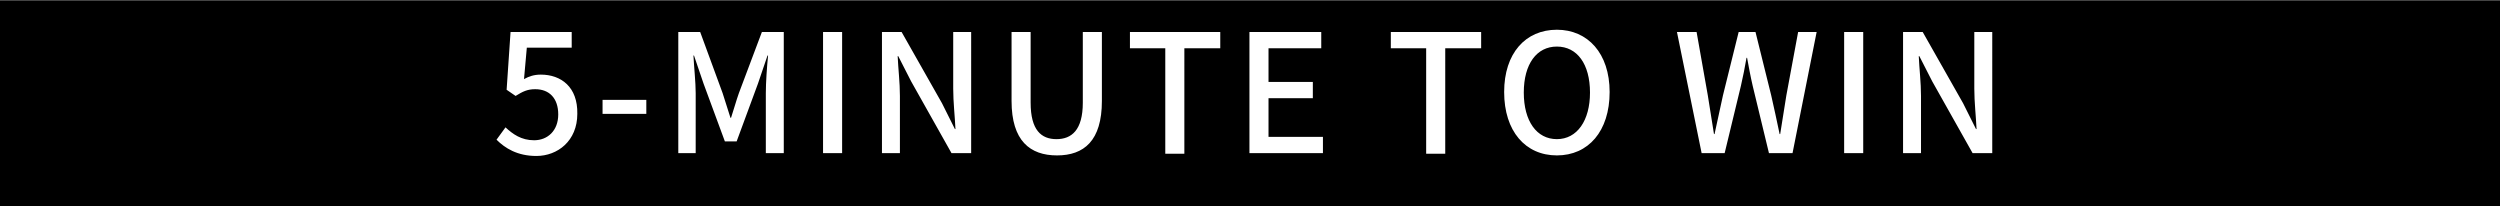 <?xml version="1.0" encoding="utf-8"?>
<!-- Generator: Adobe Illustrator 23.0.0, SVG Export Plug-In . SVG Version: 6.00 Build 0)  -->
<svg version="1.1" id="圖層_1" xmlns="http://www.w3.org/2000/svg" xmlns:xlink="http://www.w3.org/1999/xlink" x="0px" y="0px"
	 viewBox="0 0 445.6 36.8" style="enable-background:new 0 0 445.6 36.8;" xml:space="preserve">
<rect x="0" y="0" width="445.6" height="36.8" fill="#808080" stroke="none"/>
<style type="text/css">
	.st0{fill-rule:evenodd;clip-rule:evenodd;}
	.st1{fill-rule:evenodd;clip-rule:evenodd;fill:#FFFFFF;}
</style>
<g>
	<g id="圖層_3">
		<path class="st0" d="M0,0.1h445.6v36.8H0V0.1z"/>
	</g>
</g>
<g>
	<g>
		<path class="st1" d="M96.4,13.3c-1.2,0-2.1,0.3-3,0.8l0.5-5.6h8V5.7H91L90.3,16l1.6,1.1c1.3-0.8,2.1-1.2,3.5-1.2
			c2.5,0,4.1,1.6,4.1,4.5c0,2.9-1.9,4.6-4.3,4.6c-2.3,0-3.8-1.1-5.1-2.3l-1.6,2.2c1.5,1.5,3.7,2.9,7.1,2.9c3.8,0,7.3-2.7,7.3-7.5
			C103,15.5,100,13.3,96.4,13.3z M107.4,20.3h7.8v-2.5h-7.8V20.3z M131.7,16.6c-0.5,1.4-0.9,2.9-1.4,4.4h-0.1
			c-0.5-1.5-0.9-2.9-1.4-4.4l-4-10.9h-3.9v21.6h3.1V16.6c0-1.9-0.3-4.7-0.4-6.7h0.1l1.7,5l3.8,10.3h2.1l3.8-10.3l1.7-5h0.1
			c-0.2,2-0.4,4.8-0.4,6.7v10.7h3.2V5.7h-3.9L131.7,16.6z M146.7,27.3h3.4V5.7h-3.4V27.3z M169.9,15.8c0,2.4,0.3,5,0.4,7.2h-0.1
			l-2.3-4.6l-7.2-12.7h-3.5v21.6h3.2V17.1c0-2.4-0.3-4.8-0.4-7.1h0.1l2.3,4.5l7.2,12.8h3.5V5.7h-3.2V15.8z M193,18.3
			c0,4.9-2,6.5-4.7,6.5c-2.7,0-4.6-1.6-4.6-6.5V5.7h-3.4v12.3c0,7.1,3.3,9.7,8.1,9.7c4.8,0,8-2.6,8-9.7V5.7H193V18.3z M201.4,8.6
			h6.3v18.8h3.4V8.6h6.4V5.7h-16.1V8.6z M226.1,17.5h7.9v-2.9h-7.9v-6h9.4V5.7h-12.8v21.6h13.1v-2.9h-9.7V17.5z M247.9,8.6h6.3v18.8
			h3.4V8.6h6.4V5.7h-16.1V8.6z M277.5,5.3c-5.6,0-9.4,4.2-9.4,11.1c0,7,3.8,11.3,9.4,11.3s9.4-4.3,9.4-11.3
			C286.9,9.5,283,5.3,277.5,5.3z M277.5,24.8c-3.6,0-5.9-3.2-5.9-8.3c0-5.1,2.3-8.2,5.9-8.2c3.6,0,5.9,3.1,5.9,8.2
			C283.4,21.5,281.1,24.8,277.5,24.8z M318.4,17c-0.4,2.3-0.7,4.6-1.1,6.9h-0.1c-0.5-2.4-1-4.7-1.5-6.9l-2.8-11.3h-3L307.1,17
			c-0.5,2.3-1,4.6-1.5,6.9h-0.1l-1.1-6.9l-2-11.3h-3.5l4.4,21.6h4.1l2.9-12c0.4-1.7,0.7-3.3,1-5h0.1c0.3,1.6,0.6,3.3,1,5l2.9,12h4.2
			l4.3-21.6h-3.3L318.4,17z M328.7,27.3h3.4V5.7h-3.4V27.3z M351.9,5.7v10.1c0,2.4,0.3,5,0.4,7.2h-0.1l-2.3-4.6l-7.2-12.7h-3.5v21.6
			h3.2V17.1c0-2.4-0.3-4.8-0.4-7.1h0.1l2.3,4.5l7.2,12.8h3.5V5.7H351.9z"/>
	</g>
</g>
</svg>
